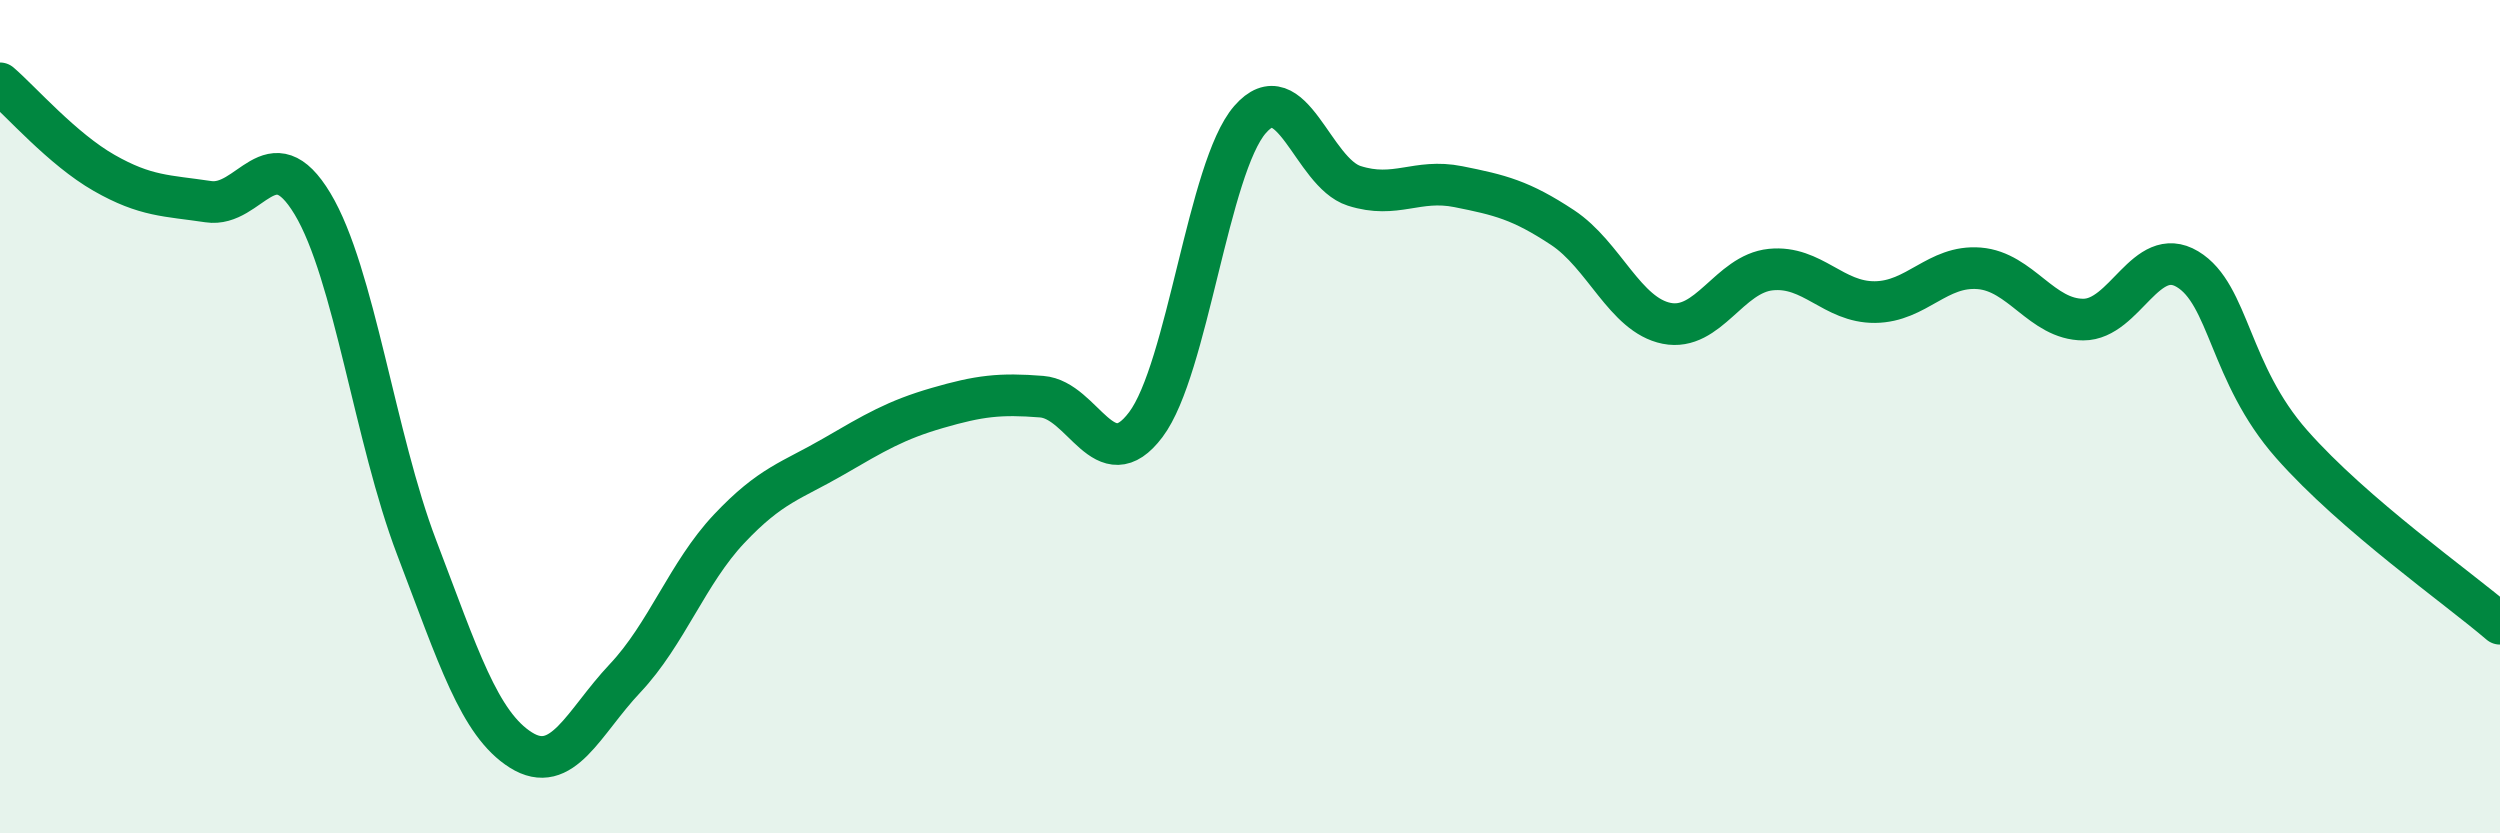 
    <svg width="60" height="20" viewBox="0 0 60 20" xmlns="http://www.w3.org/2000/svg">
      <path
        d="M 0,2 C 0.5,2.43 1.5,3.58 2.5,4.15 C 3.5,4.72 4,4.69 5,4.84 C 6,4.99 6.5,3.23 7.5,4.89 C 8.5,6.55 9,10.52 10,13.14 C 11,15.76 11.5,17.37 12.5,18 C 13.5,18.63 14,17.34 15,16.28 C 16,15.22 16.5,13.75 17.5,12.69 C 18.5,11.63 19,11.54 20,10.96 C 21,10.38 21.5,10.08 22.5,9.79 C 23.5,9.5 24,9.44 25,9.52 C 26,9.6 26.5,11.52 27.5,10.19 C 28.5,8.86 29,4.02 30,2.87 C 31,1.72 31.5,4.14 32.5,4.46 C 33.5,4.78 34,4.28 35,4.48 C 36,4.68 36.5,4.8 37.5,5.46 C 38.5,6.12 39,7.56 40,7.76 C 41,7.96 41.5,6.57 42.5,6.47 C 43.5,6.37 44,7.26 45,7.25 C 46,7.24 46.5,6.36 47.5,6.44 C 48.5,6.52 49,7.67 50,7.67 C 51,7.67 51.5,5.86 52.5,6.46 C 53.5,7.06 53.5,8.96 55,10.66 C 56.5,12.36 59,14.11 60,14.97L60 20L0 20Z"
        fill="#008740"
        opacity="0.1"
        stroke-linecap="round"
        stroke-linejoin="round"
      />
      <path
        d="M 0,2 C 0.5,2.43 1.5,3.58 2.5,4.15 C 3.5,4.72 4,4.69 5,4.84 C 6,4.99 6.5,3.23 7.5,4.89 C 8.5,6.55 9,10.52 10,13.14 C 11,15.76 11.5,17.37 12.5,18 C 13.5,18.63 14,17.34 15,16.28 C 16,15.22 16.5,13.75 17.5,12.69 C 18.5,11.63 19,11.54 20,10.96 C 21,10.38 21.5,10.08 22.5,9.79 C 23.5,9.5 24,9.44 25,9.52 C 26,9.6 26.5,11.52 27.5,10.19 C 28.5,8.86 29,4.02 30,2.87 C 31,1.72 31.5,4.14 32.5,4.46 C 33.5,4.78 34,4.28 35,4.48 C 36,4.68 36.5,4.8 37.5,5.46 C 38.5,6.12 39,7.56 40,7.76 C 41,7.96 41.5,6.57 42.5,6.47 C 43.5,6.37 44,7.26 45,7.25 C 46,7.24 46.5,6.36 47.5,6.44 C 48.5,6.52 49,7.67 50,7.67 C 51,7.67 51.5,5.86 52.5,6.46 C 53.5,7.06 53.5,8.96 55,10.66 C 56.5,12.36 59,14.11 60,14.97"
        stroke="#008740"
        stroke-width="1"
        fill="none"
        stroke-linecap="round"
        stroke-linejoin="round"
      />
    </svg>
  